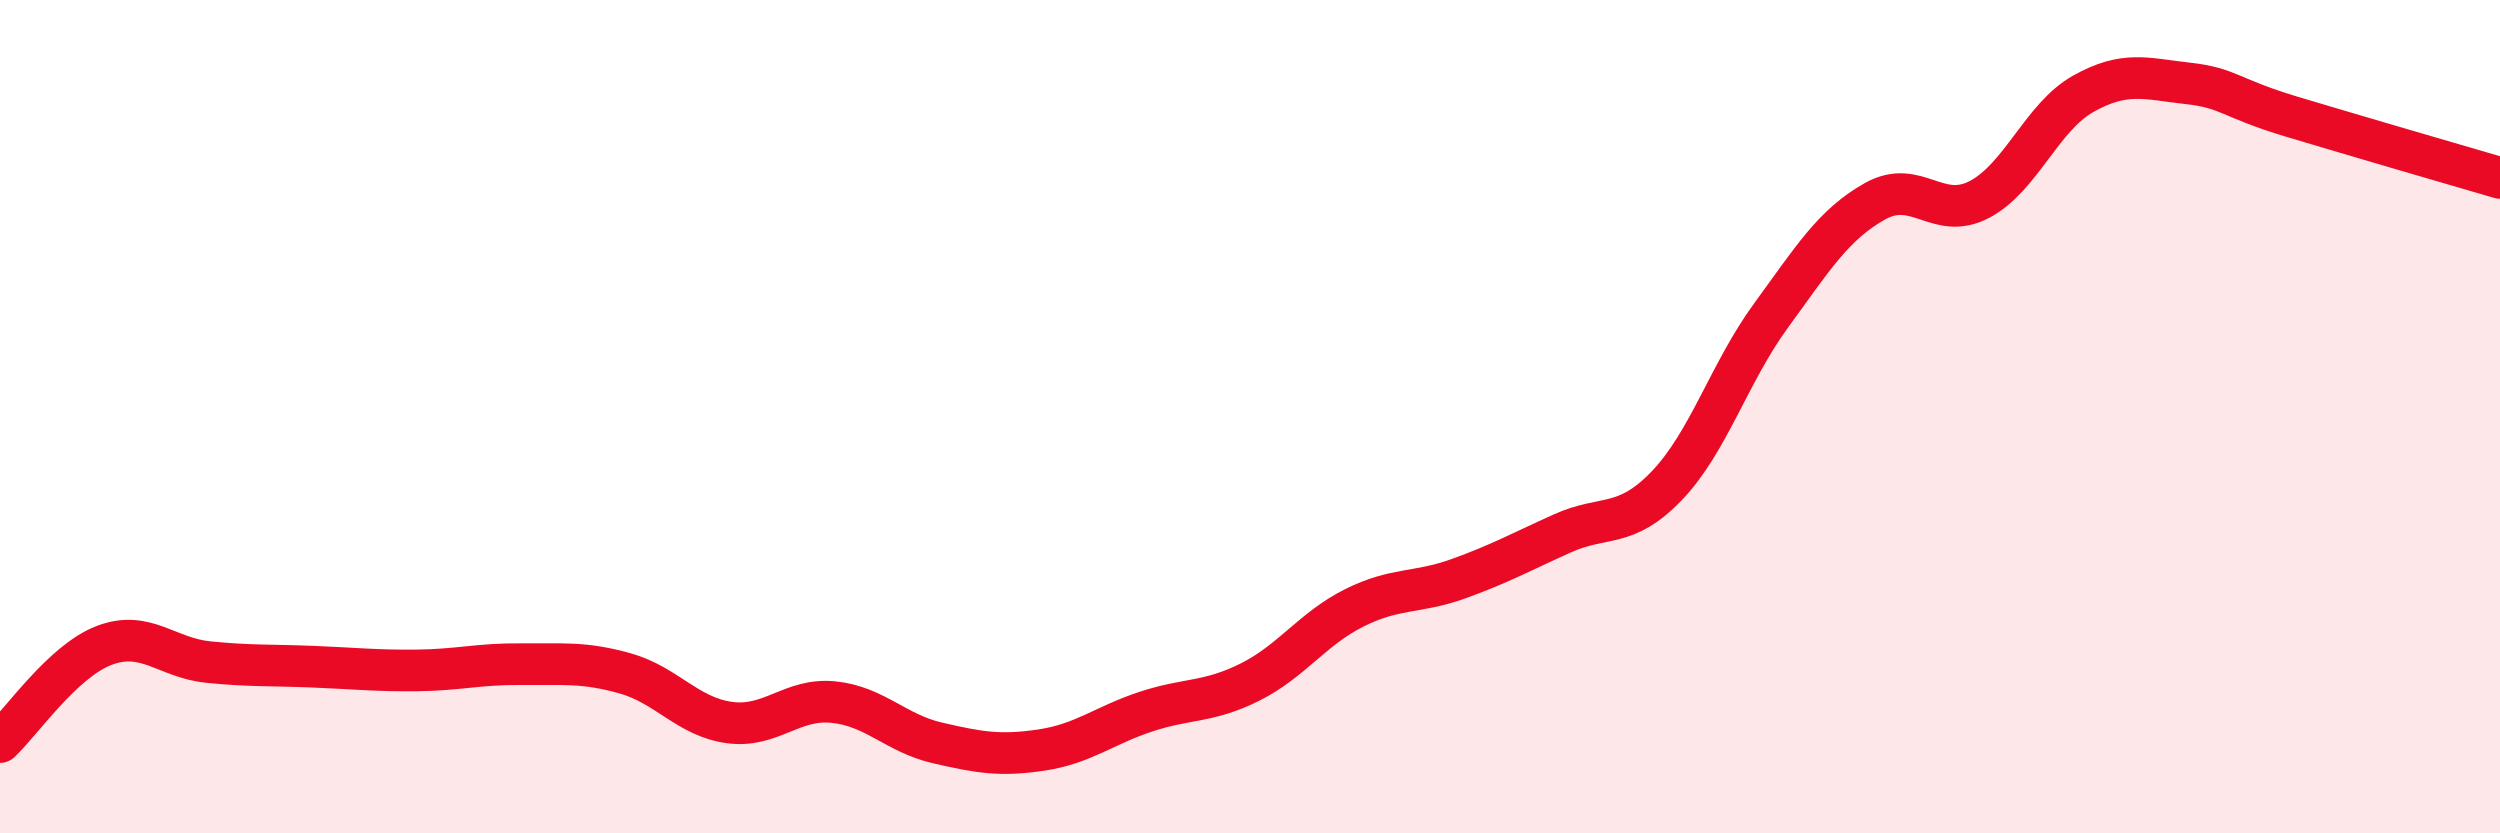 
    <svg width="60" height="20" viewBox="0 0 60 20" xmlns="http://www.w3.org/2000/svg">
      <path
        d="M 0,17.81 C 0.5,17.35 1.5,15.87 2.5,15.49 C 3.5,15.11 4,15.79 5,15.89 C 6,15.99 6.5,15.96 7.5,16 C 8.5,16.04 9,16.1 10,16.09 C 11,16.08 11.5,15.93 12.5,15.94 C 13.5,15.95 14,15.88 15,16.16 C 16,16.44 16.5,17.2 17.5,17.34 C 18.5,17.48 19,16.75 20,16.85 C 21,16.95 21.5,17.6 22.5,17.83 C 23.5,18.06 24,18.15 25,18 C 26,17.85 26.5,17.41 27.5,17.08 C 28.5,16.75 29,16.87 30,16.37 C 31,15.87 31.5,15.09 32.5,14.59 C 33.5,14.09 34,14.25 35,13.89 C 36,13.53 36.5,13.25 37.5,12.8 C 38.5,12.35 39,12.7 40,11.66 C 41,10.62 41.5,8.95 42.5,7.58 C 43.5,6.21 44,5.39 45,4.83 C 46,4.27 46.5,5.31 47.5,4.79 C 48.5,4.27 49,2.81 50,2.25 C 51,1.69 51.5,1.89 52.5,2 C 53.5,2.11 53.5,2.35 55,2.8 C 56.5,3.25 59,3.98 60,4.27L60 20L0 20Z"
        fill="#EB0A25"
        opacity="0.1"
        stroke-linecap="round"
        stroke-linejoin="round"
      />
      <path
        d="M 0,17.81 C 0.5,17.35 1.5,15.87 2.5,15.49 C 3.5,15.11 4,15.79 5,15.89 C 6,15.99 6.5,15.96 7.5,16 C 8.5,16.04 9,16.1 10,16.09 C 11,16.08 11.5,15.93 12.5,15.94 C 13.5,15.95 14,15.88 15,16.16 C 16,16.44 16.5,17.2 17.5,17.34 C 18.5,17.48 19,16.75 20,16.85 C 21,16.95 21.5,17.6 22.5,17.83 C 23.5,18.06 24,18.15 25,18 C 26,17.85 26.5,17.41 27.5,17.08 C 28.5,16.75 29,16.87 30,16.37 C 31,15.87 31.5,15.09 32.5,14.59 C 33.5,14.09 34,14.25 35,13.89 C 36,13.53 36.5,13.25 37.5,12.8 C 38.5,12.35 39,12.7 40,11.66 C 41,10.62 41.5,8.95 42.5,7.58 C 43.5,6.21 44,5.39 45,4.83 C 46,4.27 46.5,5.31 47.5,4.79 C 48.5,4.27 49,2.81 50,2.25 C 51,1.69 51.5,1.89 52.5,2 C 53.5,2.11 53.5,2.35 55,2.8 C 56.5,3.25 59,3.98 60,4.27"
        stroke="#EB0A25"
        stroke-width="1"
        fill="none"
        stroke-linecap="round"
        stroke-linejoin="round"
      />
    </svg>
  